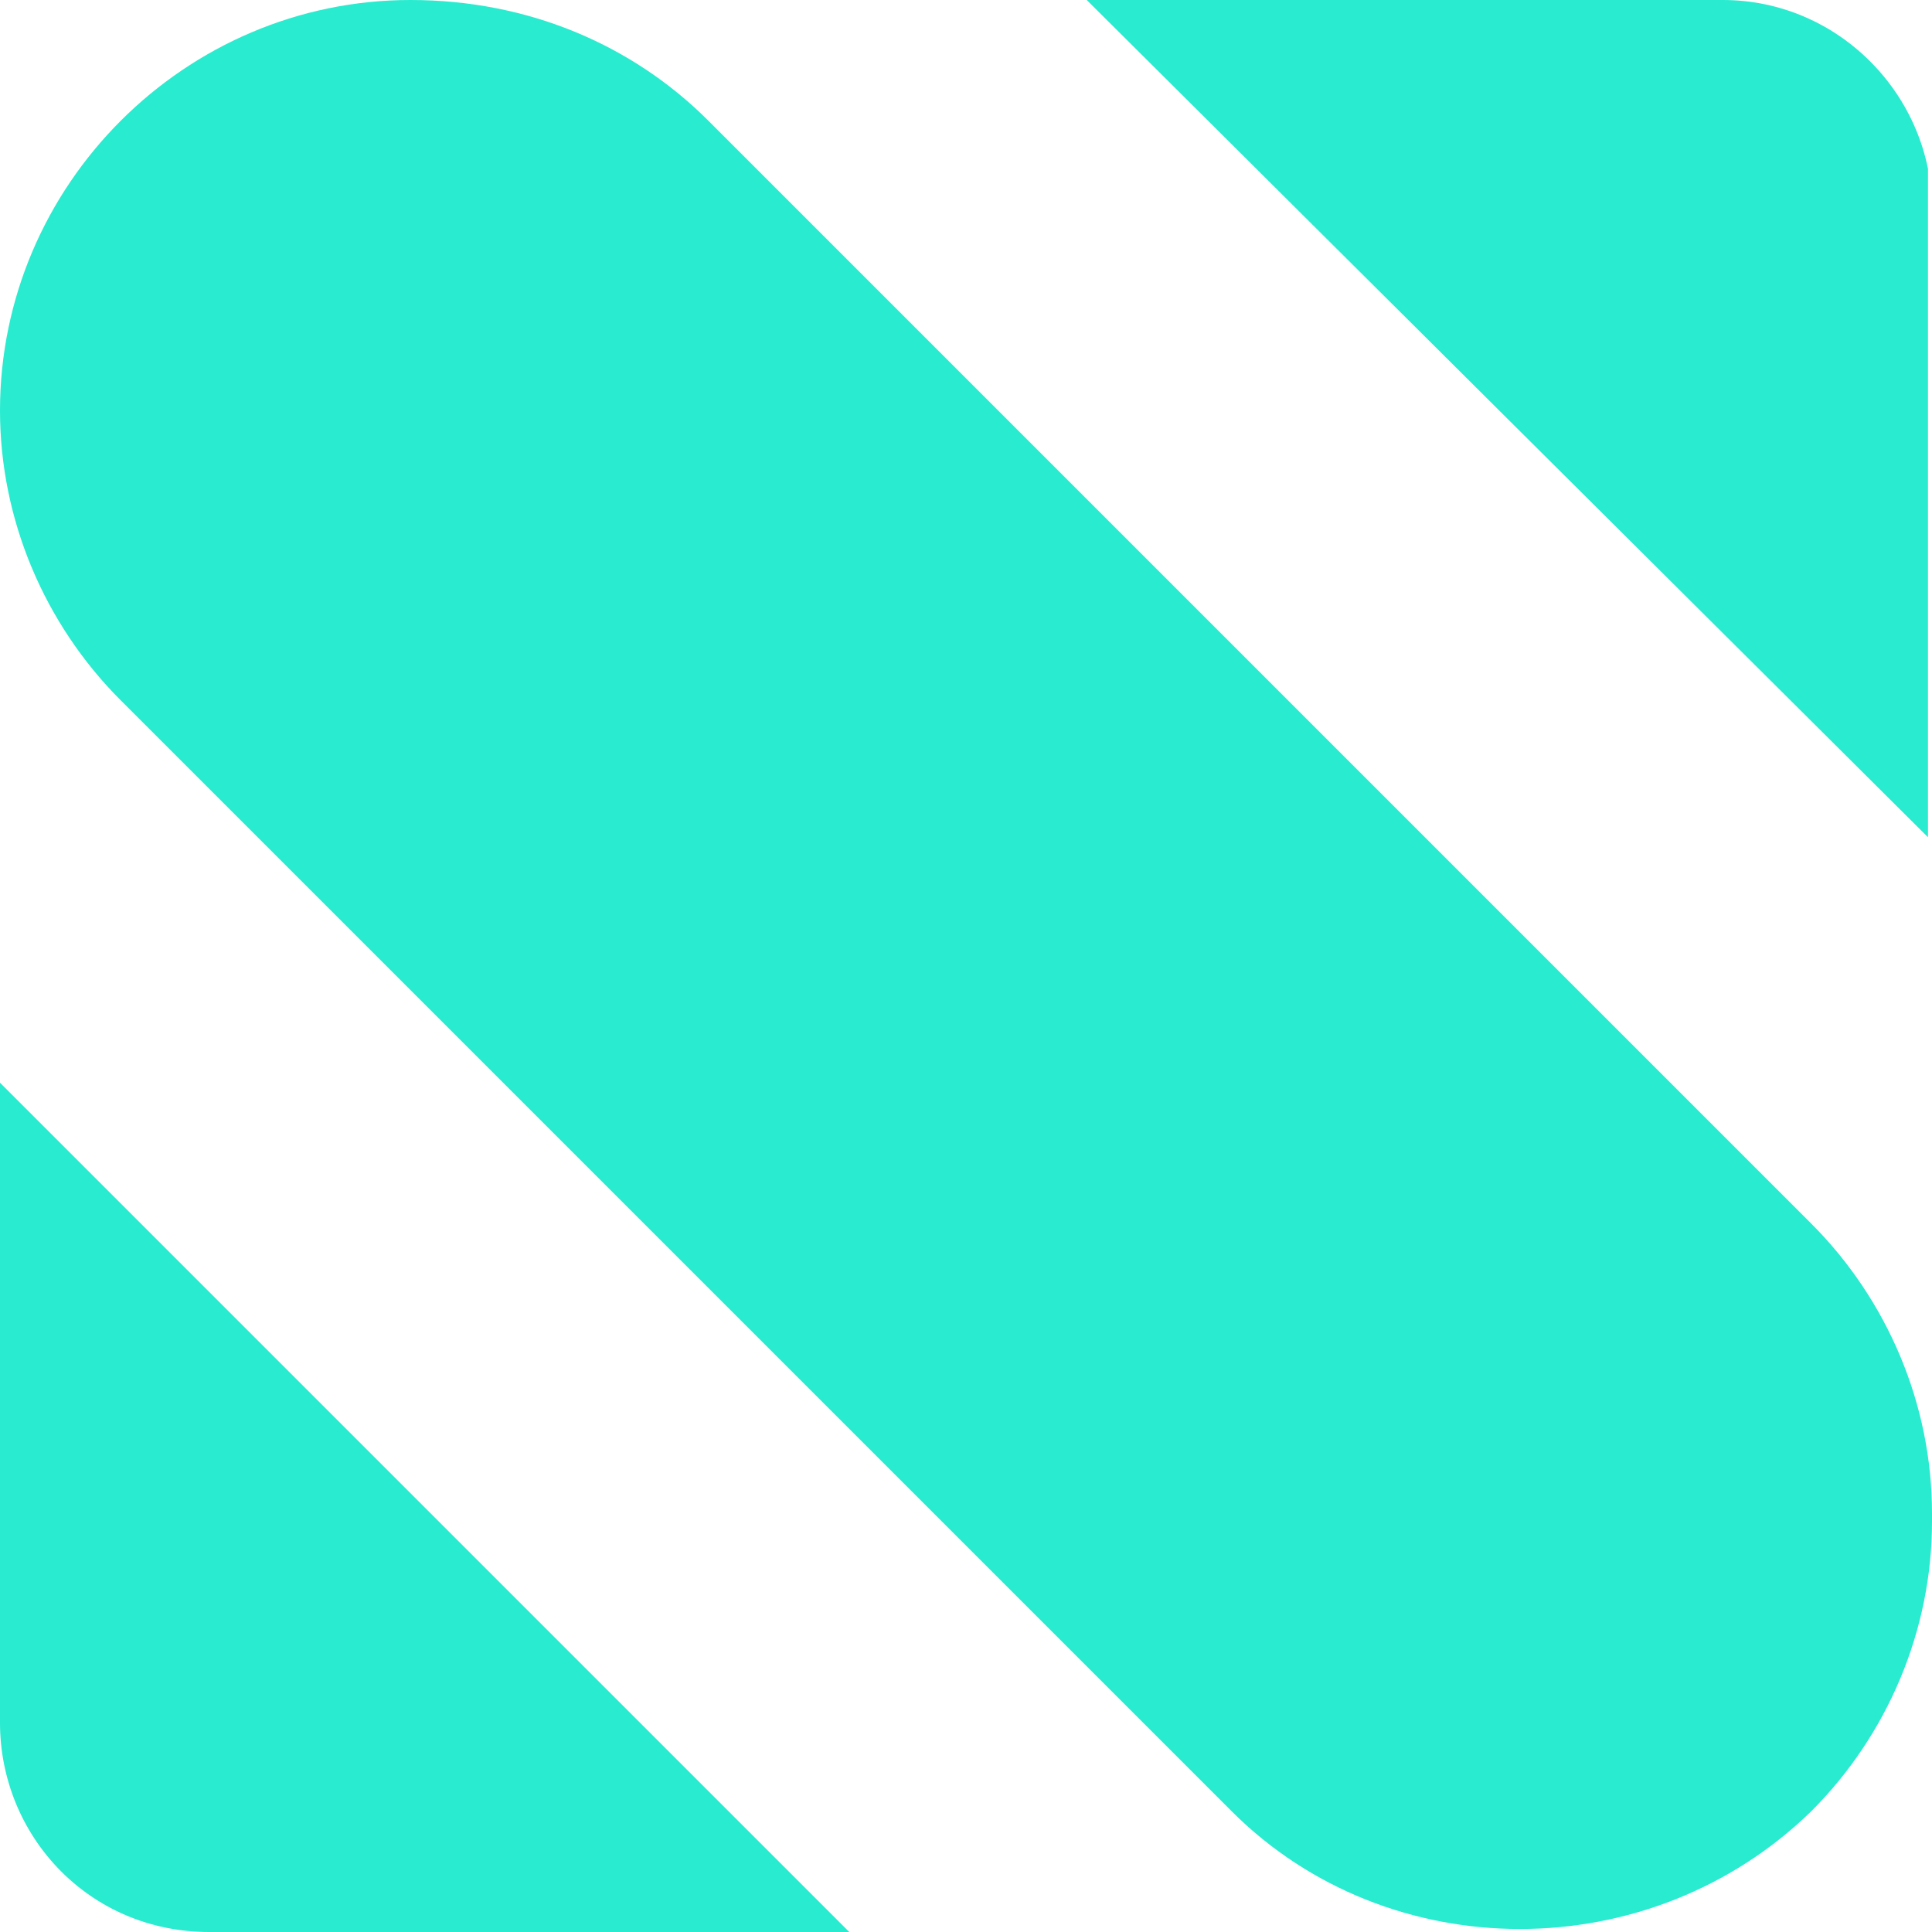 <svg version="1.1" id="Layer_1" xmlns:x="ns_extend;" xmlns:i="ns_ai;" xmlns:graph="ns_graphs;" xmlns="http://www.w3.org/2000/svg" xmlns:xlink="http://www.w3.org/1999/xlink" x="0px" y="0px" viewBox="0 0 48 48" style="enable-background:new 0 0 48 48;" xml:space="preserve">
 <style type="text/css">
  .st0{clip-path:url(#SVGID_2_);fill:#28EBCF;}
	.st1{clip-path:url(#SVGID_4_);fill:#28EBCF;}
	.st2{clip-path:url(#SVGID_6_);fill:#28EBCF;}
 </style>
 <g>
  <g>
   <defs>
    <path id="SVGID_1_" d="M0,42.8C0,45.6,2.2,48,5.2,48h15.9L0,26.9V42.8z M0,42.8">
    </path>
   </defs>
   <clipPath id="SVGID_2_">
    <use href="#SVGID_1_" style="overflow:visible;">
    </use>
   </clipPath>
   <rect x="0" y="26.9" class="st0" width="21.1" height="21.1">
   </rect>
  </g>
  <g>
   <defs>
    <path id="SVGID_3_" d="M27,0L48,20.9V5.2C48,2.4,45.7,0,42.8,0H27z M27,0">
    </path>
   </defs>
   <clipPath id="SVGID_4_">
    <use xlink:href="#SVGID_3_" style="overflow:visible;">
    </use>
   </clipPath>
   <rect x="27" class="st1" width="20.9" height="20.9">
   </rect>
  </g>
  <g>
   <defs>
    <path id="SVGID_5_" d="M10.2,0C4.6,0,0,4.6,0,10.2c0,2.7,1.1,5.3,3,7.2L30.6,45c3.9,3.9,10.4,3.9,14.4,0c1.9-1.9,3-4.5,3-7.2
				v-0.2c0-2.7-1.1-5.3-3-7.2L17.6,3C15.7,1.1,13.1,0,10.2,0L10.2,0z M10.2,0">
    </path>
   </defs>
   <clipPath id="SVGID_6_">
    <use xlink:href="#SVGID_5_" style="overflow:visible;">
    </use>
   </clipPath>
   <rect x="0" class="st2" width="48" height="48">
   </rect>
  </g>
 </g>
</svg>